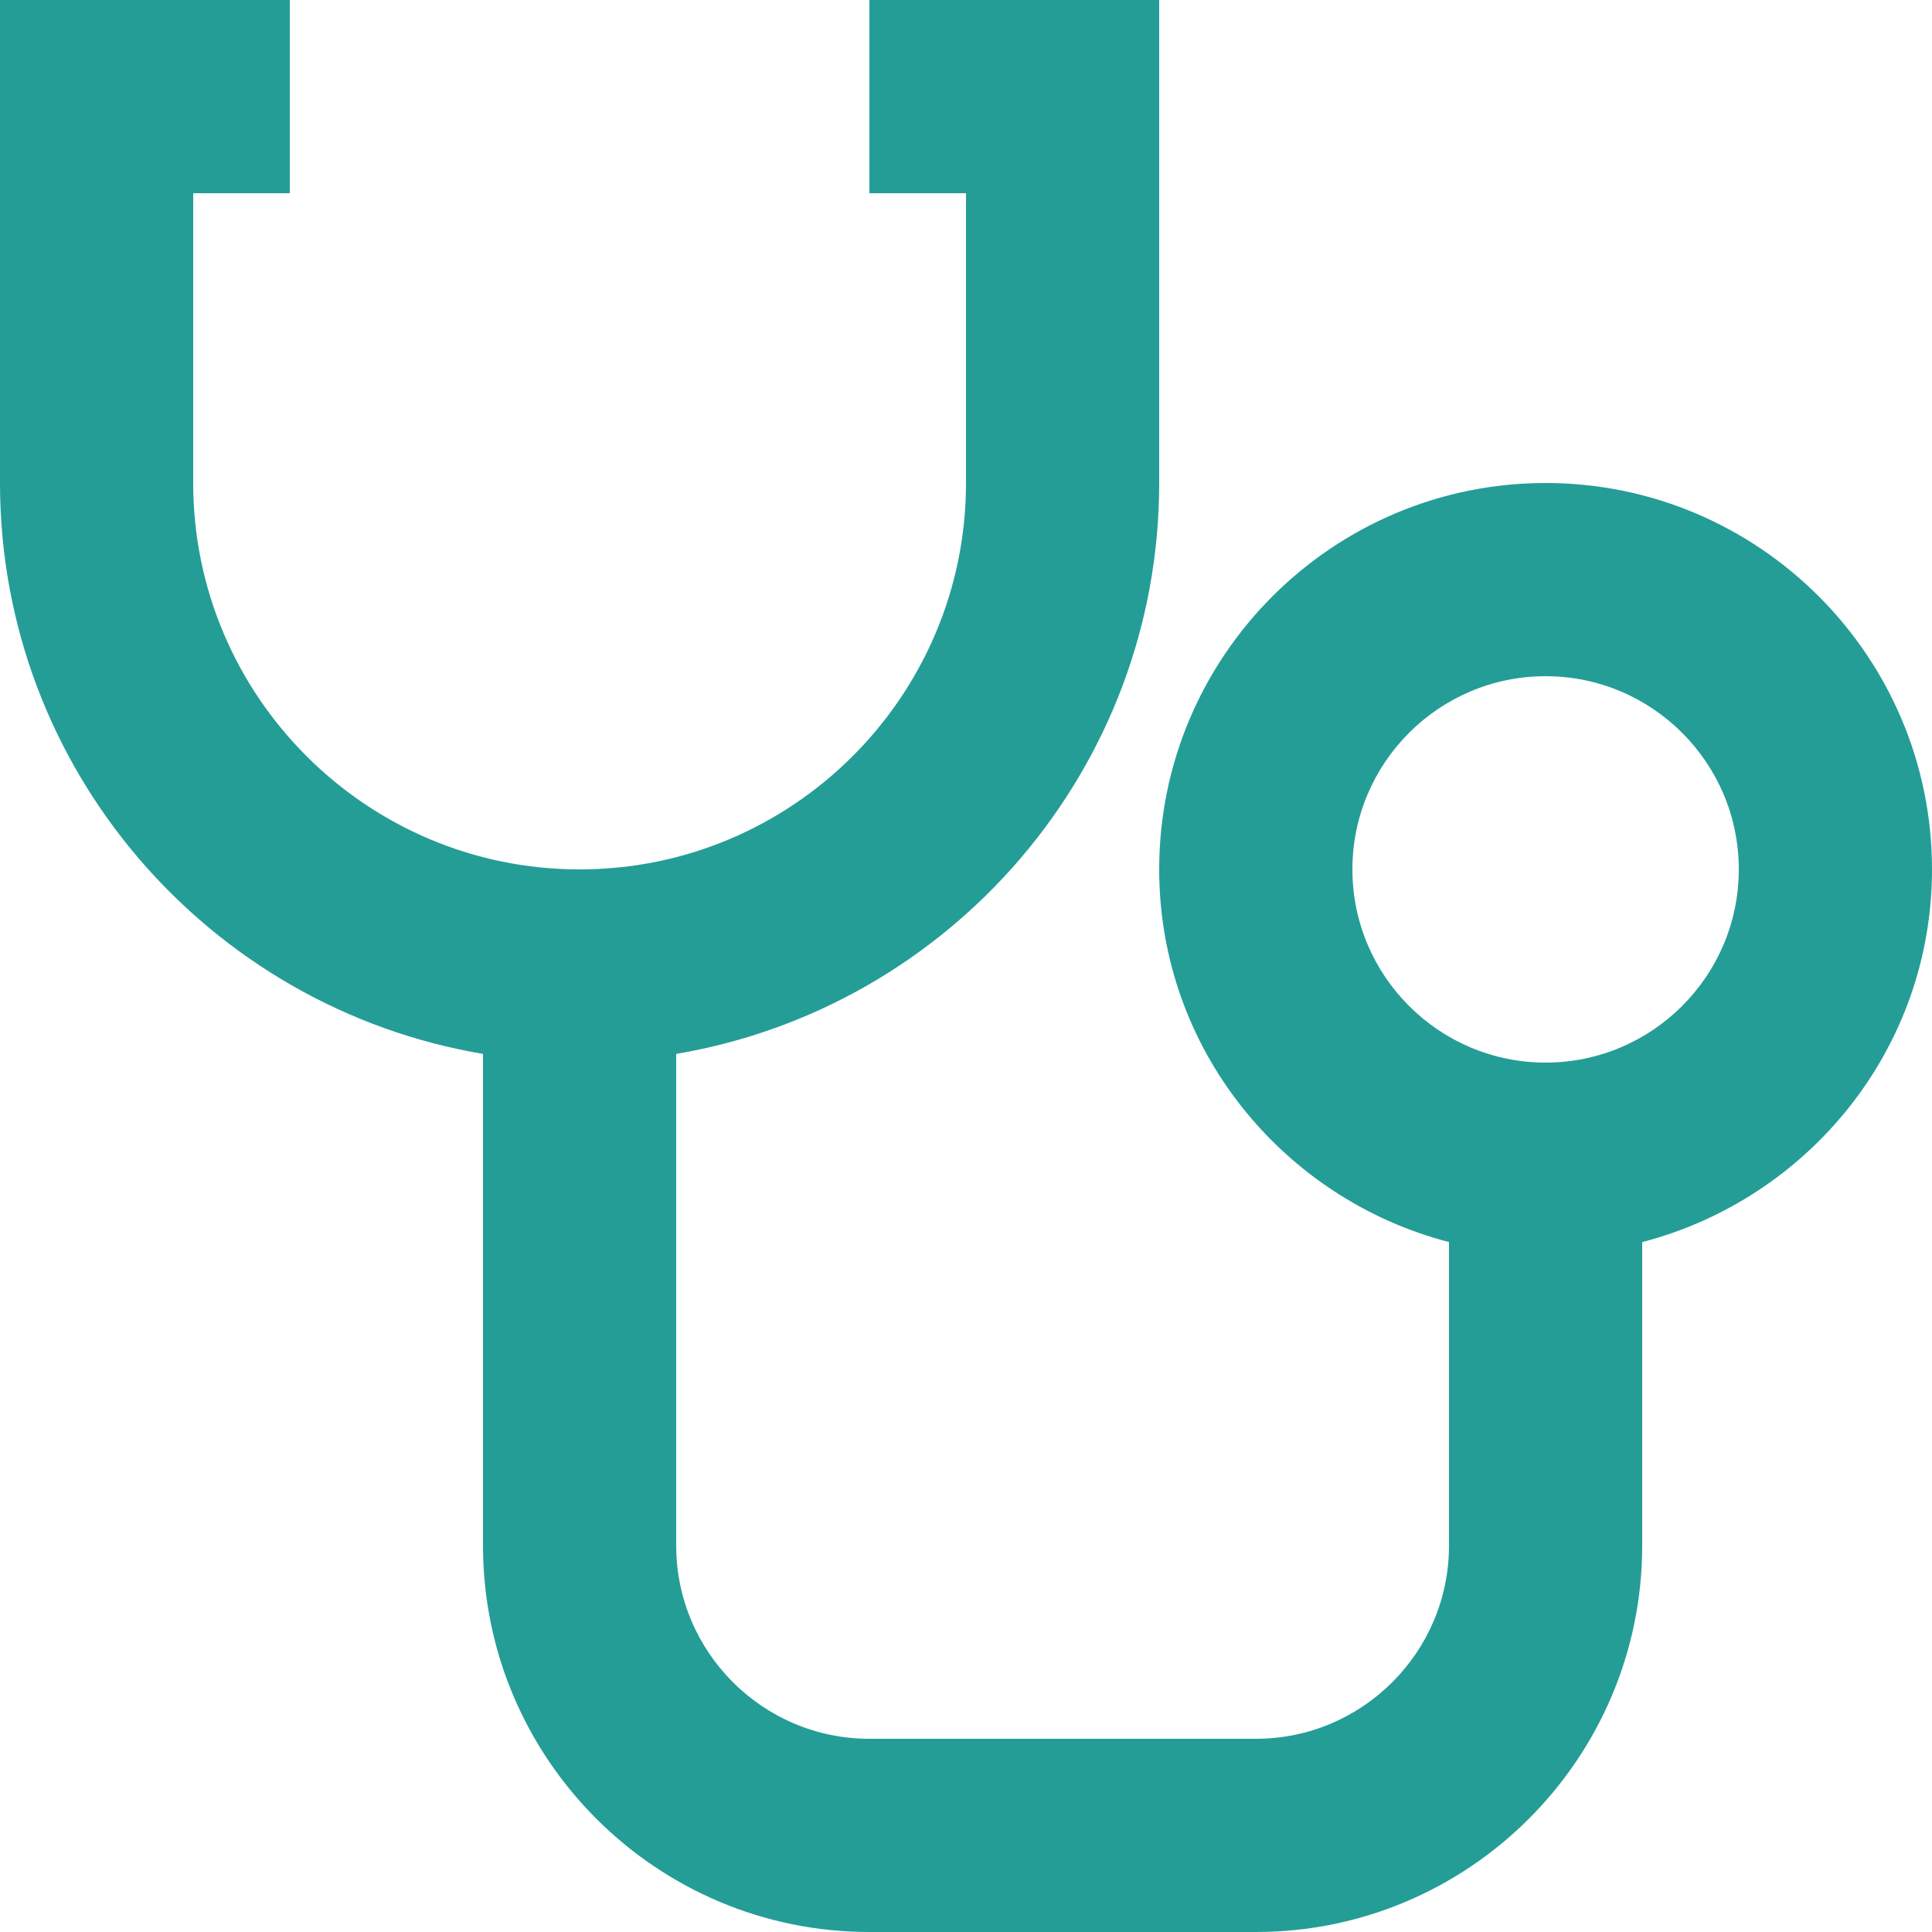 <svg width="60" height="60" viewBox="0 0 60 60" fill="none" xmlns="http://www.w3.org/2000/svg">
<path d="M60 27C60 20.382 54.618 15 48 15C41.382 15 36 20.382 36 27C36 32.574 39.84 37.233 45 38.574V48C45 51.309 42.309 54 39 54H27C23.691 54 21 51.309 21 48V32.73C29.499 31.293 36 23.901 36 15V0H27V6H30V15C30 21.618 24.618 27 18 27C11.382 27 6 21.618 6 15V6H9V0H0V15C0 23.901 6.501 31.296 15 32.73V48C15 54.618 20.382 60 27 60H39C45.618 60 51 54.618 51 48V38.574C56.16 37.233 60 32.574 60 27ZM48 33C44.691 33 42 30.309 42 27C42 23.691 44.691 21 48 21C51.309 21 54 23.691 54 27C54 30.309 51.309 33 48 33Z" fill="#249D97"/>
</svg>
